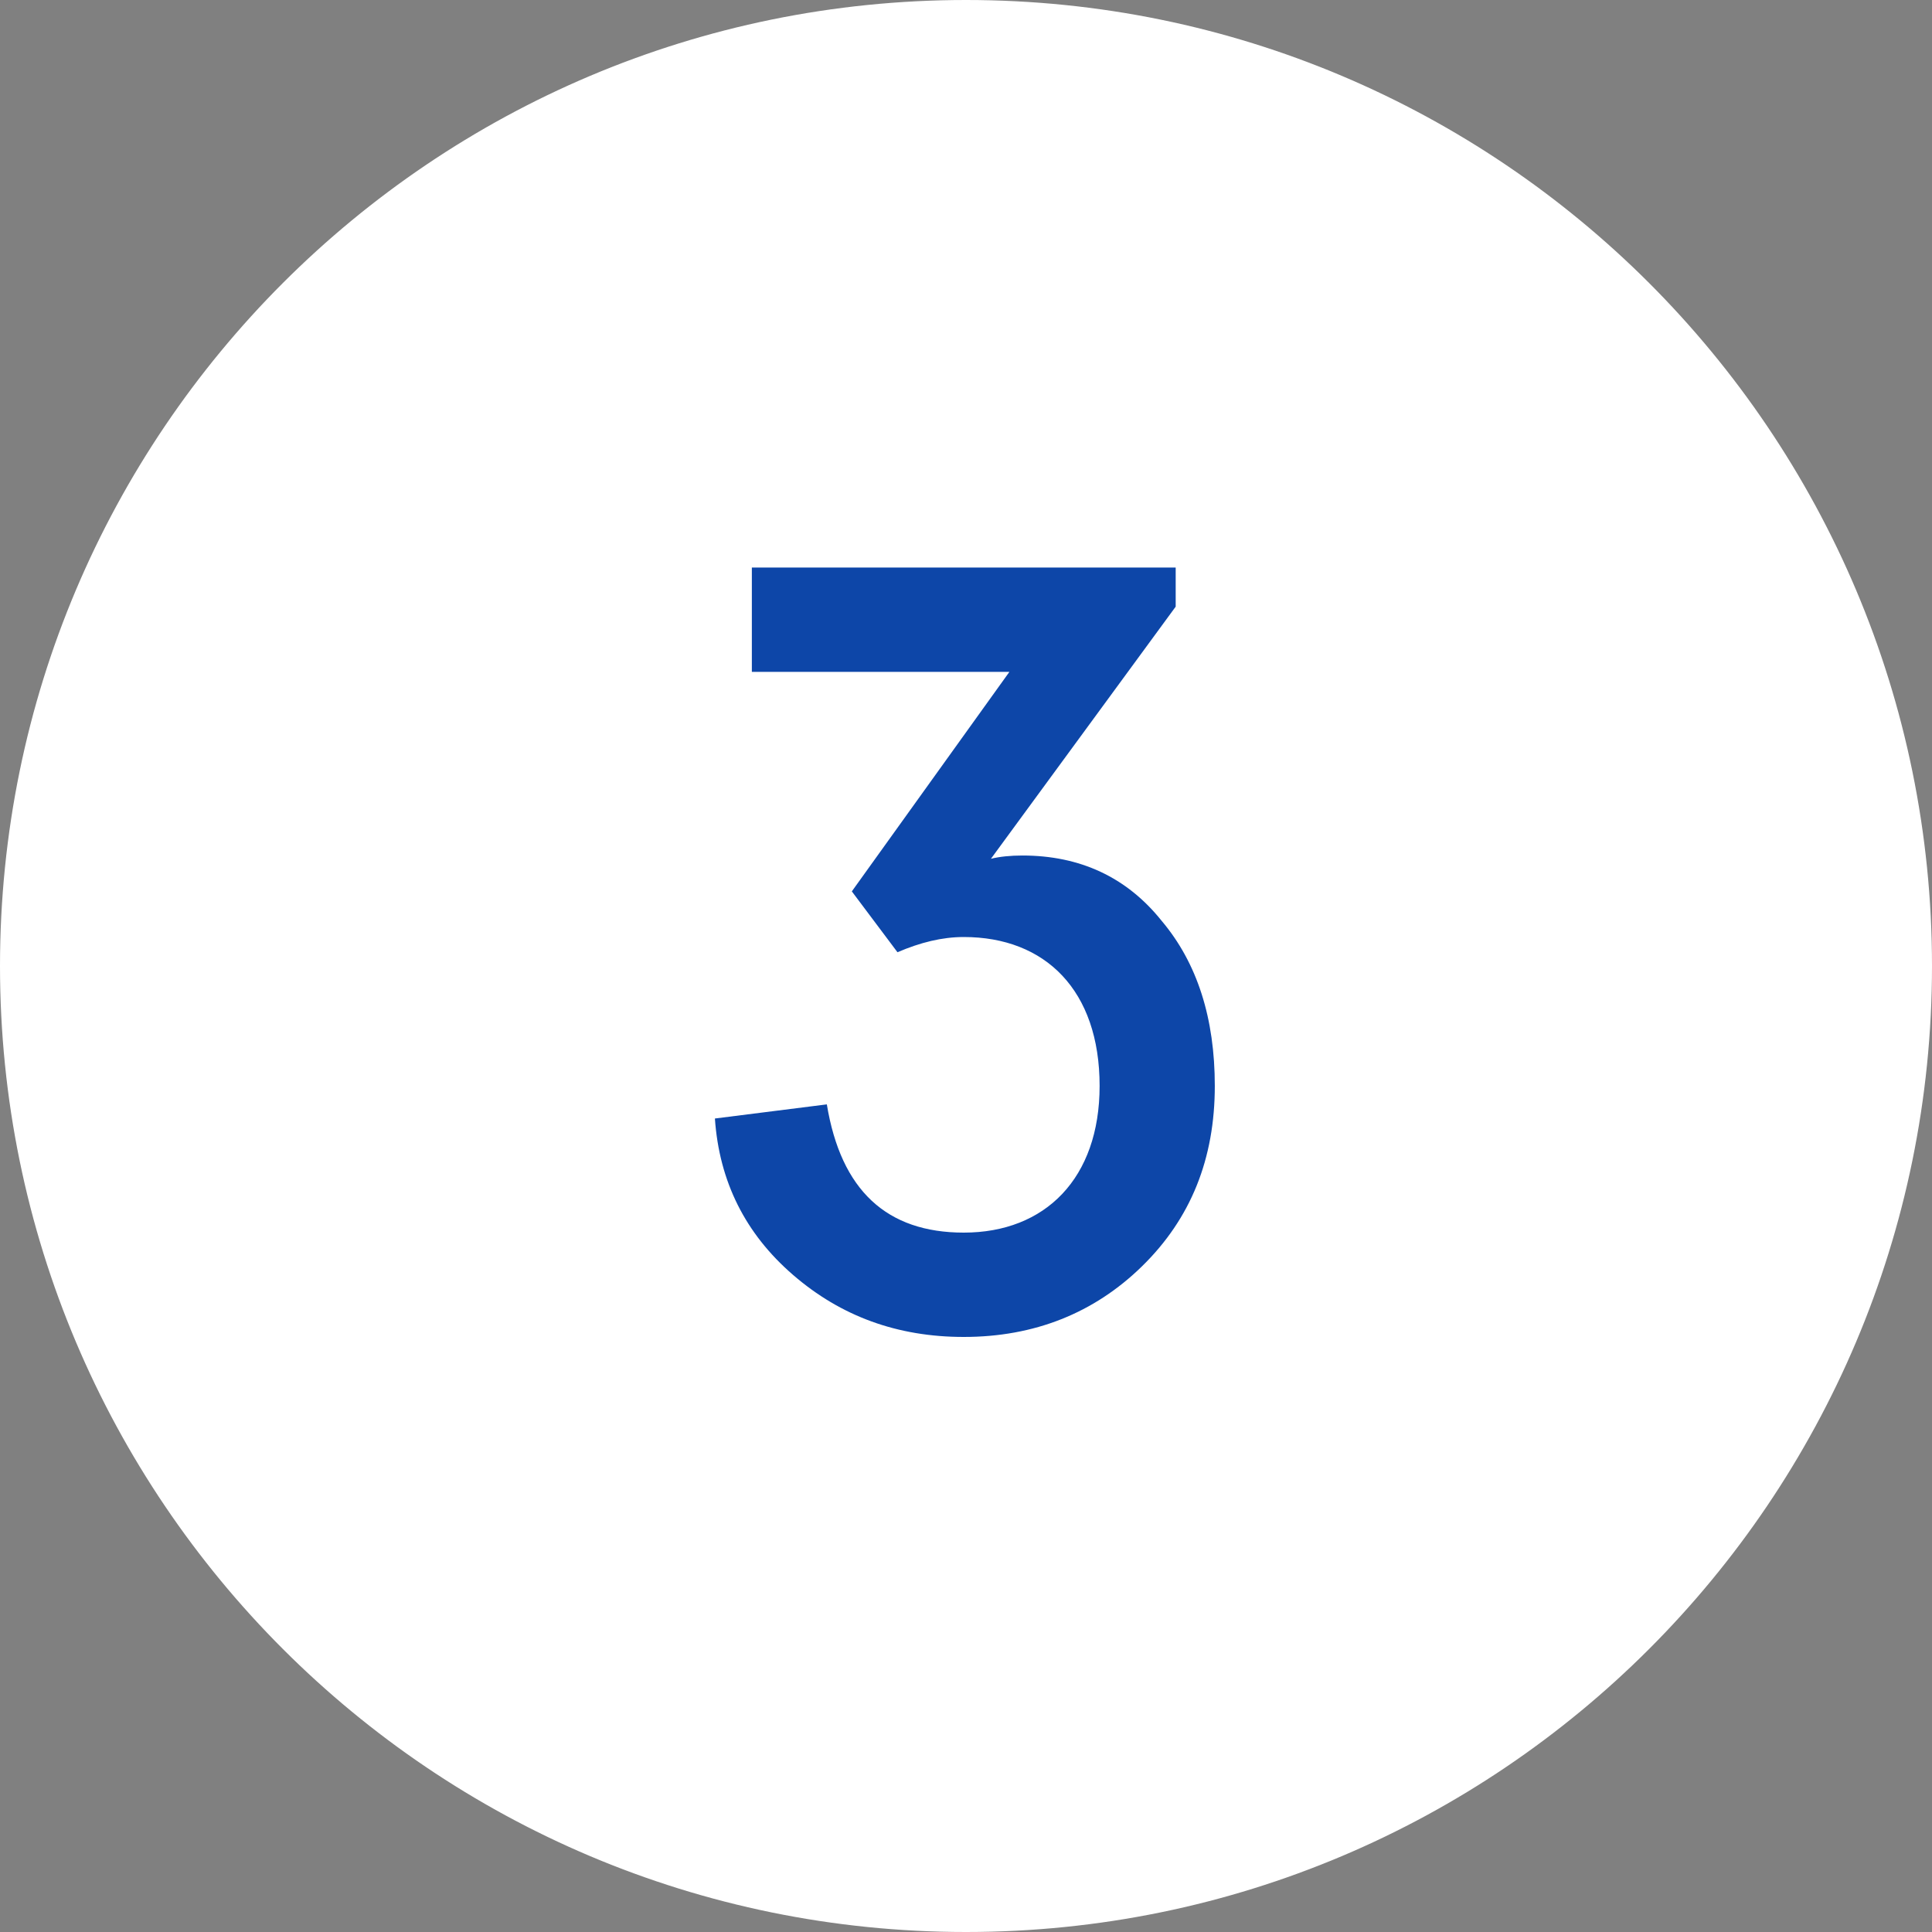 <svg width="32" height="32" viewBox="0 0 32 32" fill="none" xmlns="http://www.w3.org/2000/svg">
<rect x="0" y="0" width="32" height="32" fill="#808080" stroke="none"/>
<path d="M16 31.5C7.44 31.5 0.5 24.56 0.5 16C0.5 7.44 7.44 0.5 16 0.5C24.56 0.5 31.5 7.44 31.5 16C31.5 24.56 24.56 31.5 16 31.5Z" fill="white"/>
<path d="M16 31.5C7.44 31.5 0.5 24.56 0.5 16C0.5 7.44 7.44 0.5 16 0.5C24.56 0.5 31.5 7.44 31.5 16C31.5 24.56 24.56 31.5 16 31.5Z" stroke="white"/>
<path d="M11.841 18.526L13.695 18.292C13.929 19.714 14.685 20.416 15.963 20.416C17.313 20.416 18.213 19.516 18.213 17.986C18.213 16.402 17.313 15.52 15.963 15.52C15.603 15.52 15.243 15.61 14.865 15.772L14.109 14.764L16.719 11.128H12.453V9.4H19.473V10.048L16.413 14.224C16.557 14.188 16.737 14.17 16.935 14.17C17.889 14.17 18.663 14.53 19.239 15.25C19.833 15.952 20.121 16.87 20.121 17.986C20.121 19.192 19.725 20.182 18.915 20.974C18.123 21.748 17.133 22.144 15.963 22.144C14.865 22.144 13.929 21.802 13.137 21.118C12.345 20.434 11.913 19.57 11.841 18.526Z" fill="#0D46A8"/>
</svg>
